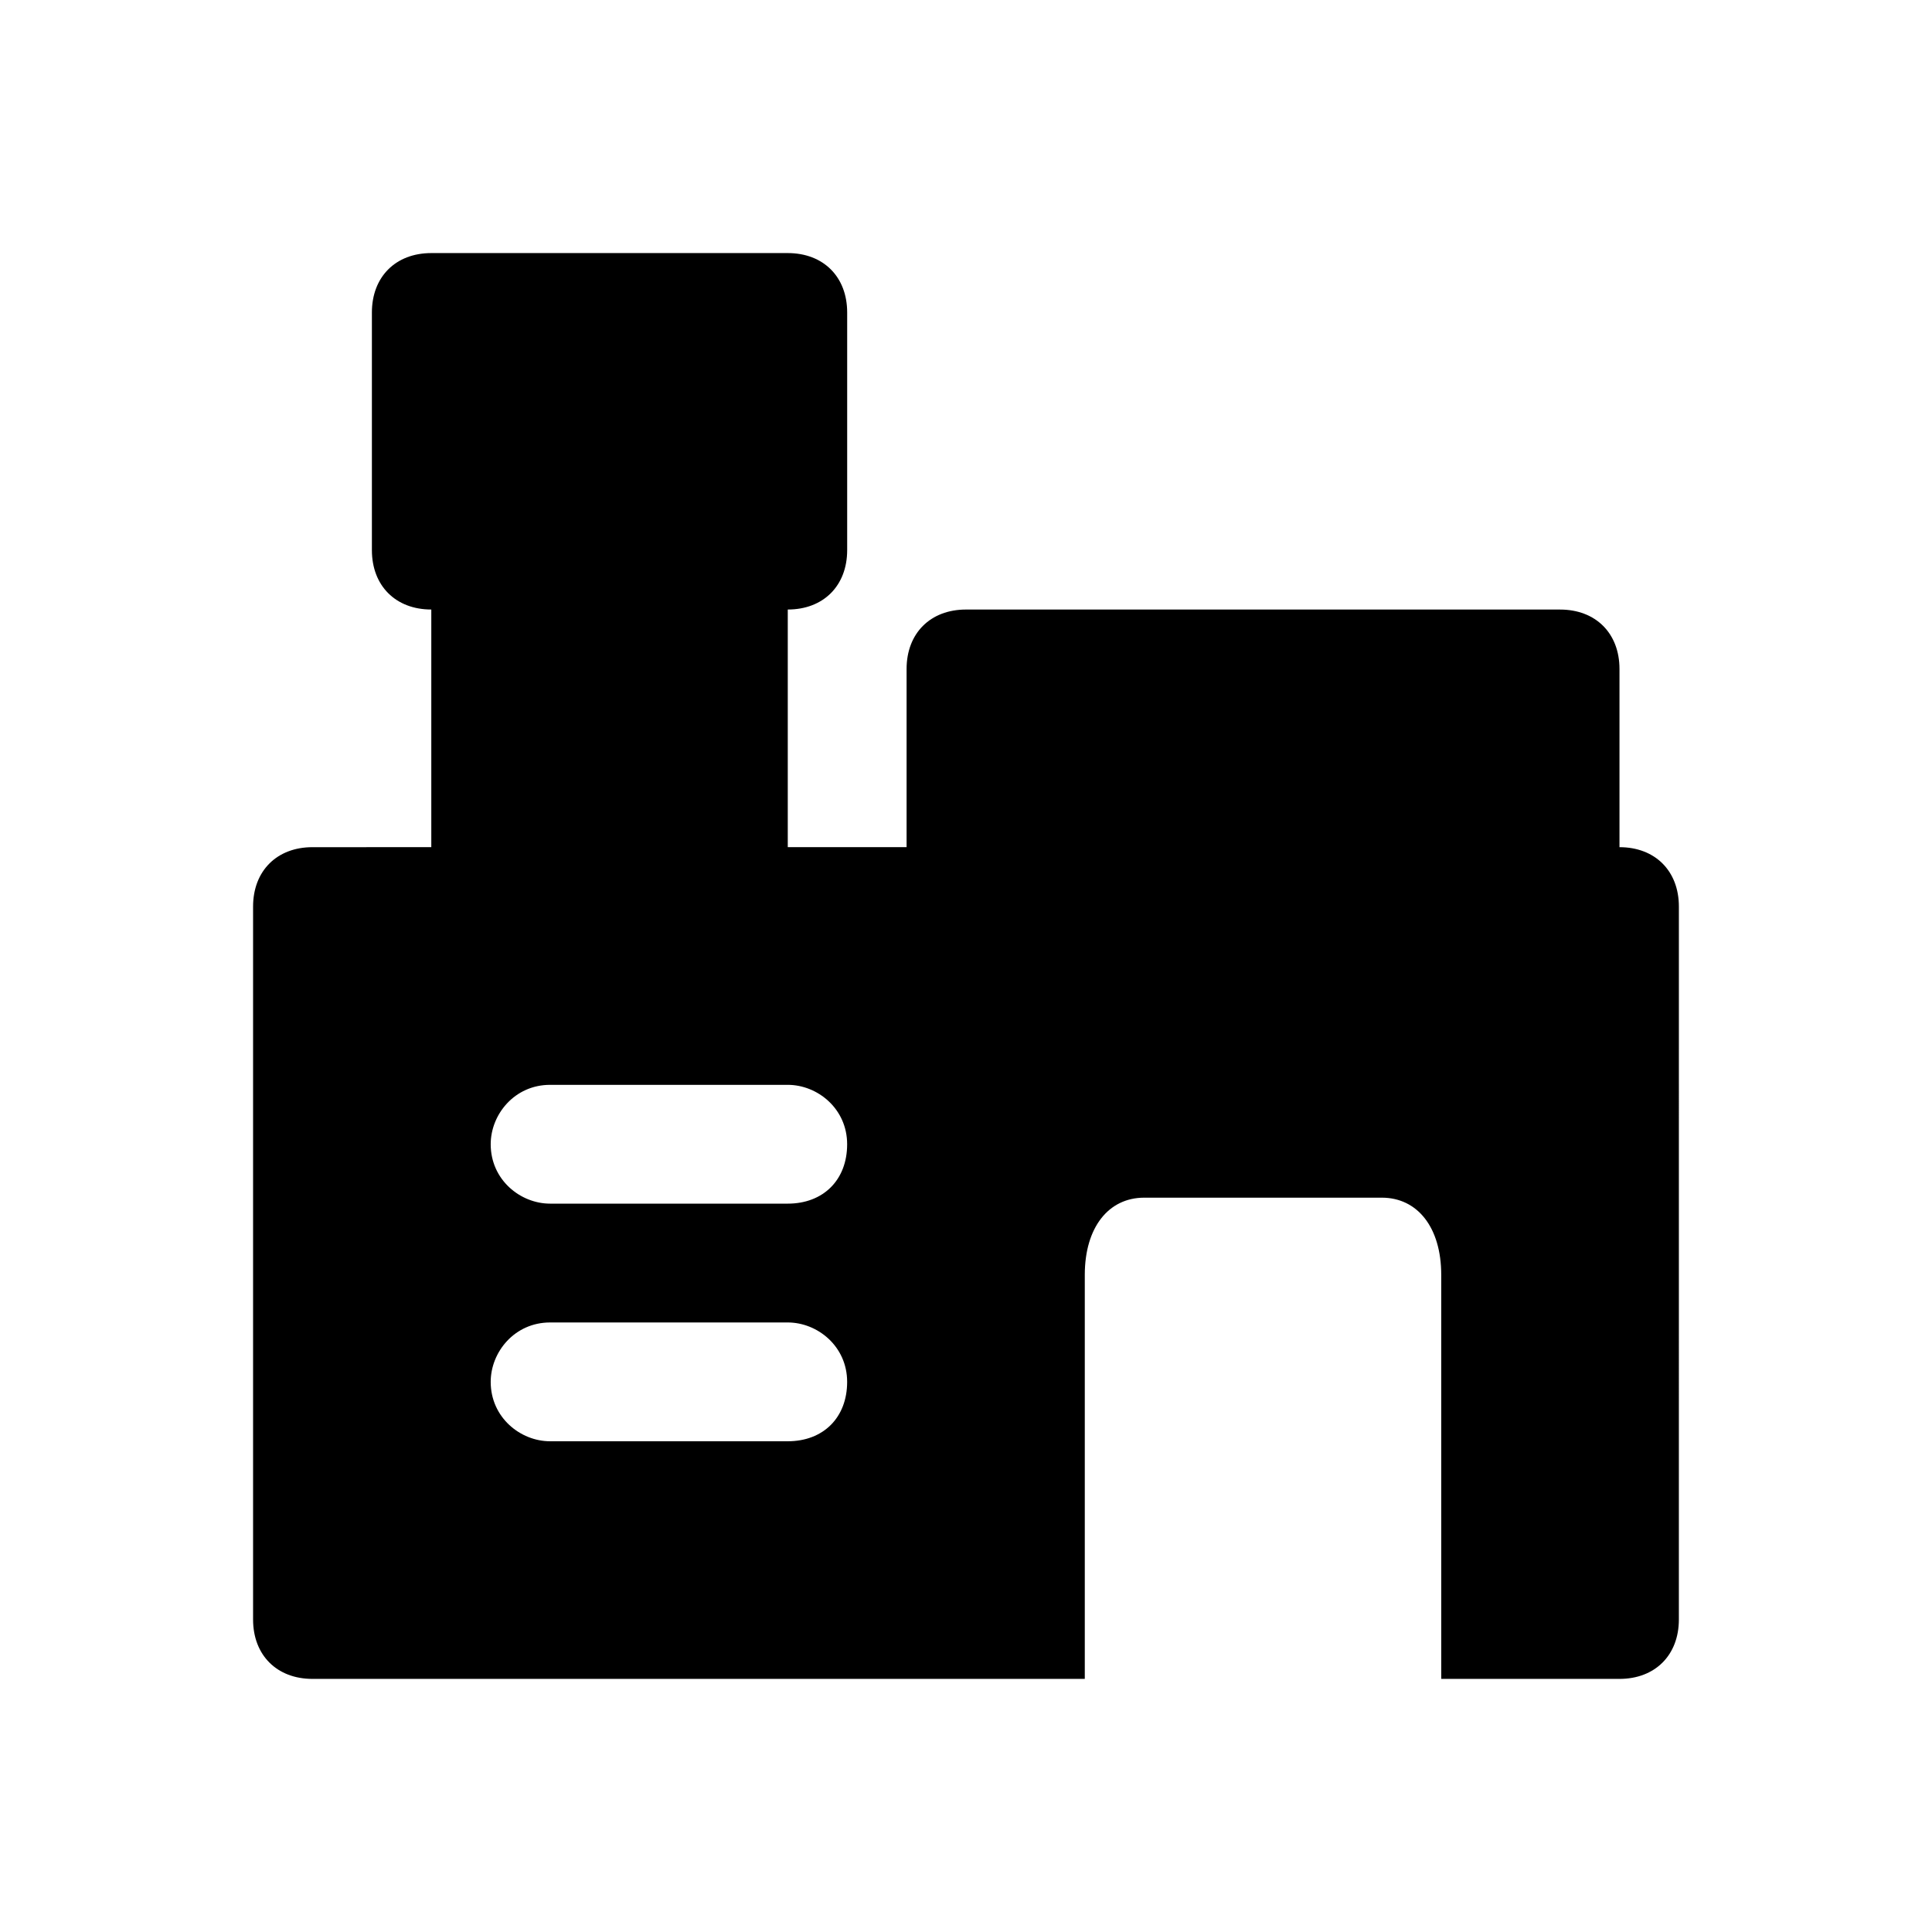 <?xml version="1.0" encoding="UTF-8"?>
<!-- Uploaded to: SVG Repo, www.svgrepo.com, Generator: SVG Repo Mixer Tools -->
<svg fill="#000000" width="800px" height="800px" version="1.1" viewBox="144 144 512 512" xmlns="http://www.w3.org/2000/svg">
 <path d="m573.18 368.51v-47.23c0-9.445-6.297-15.742-15.742-15.742l-157.44-0.004c-9.445 0-15.742 6.297-15.742 15.742v47.23h-31.488v-62.977c9.445 0 15.742-6.297 15.742-15.742v-62.977c0-9.445-6.297-15.742-15.742-15.742h-94.469c-9.445 0-15.742 6.297-15.742 15.742v62.977c0 9.445 6.297 15.742 15.742 15.742v62.977l-31.488 0.004c-9.445 0-15.742 6.297-15.742 15.742v188.93c0 9.445 6.297 15.742 15.742 15.742h204.67v-107.06c0-12.594 6.297-20.469 15.742-20.469h62.977c9.445 0 15.742 7.871 15.742 20.469l0.004 107.06h47.23c9.445 0 15.742-6.297 15.742-15.742l0.004-188.93c0-9.445-6.297-15.742-15.742-15.742zm-220.42 157.44h-62.977c-7.871 0-15.742-6.297-15.742-15.742 0-7.871 6.297-15.742 15.742-15.742h62.977c7.871 0 15.742 6.297 15.742 15.742 0.004 9.445-6.297 15.742-15.742 15.742zm0-62.973h-62.977c-7.871 0-15.742-6.297-15.742-15.742 0-7.871 6.297-15.742 15.742-15.742h62.977c7.871 0 15.742 6.297 15.742 15.742 0.004 9.441-6.297 15.742-15.742 15.742z"/>
</svg>